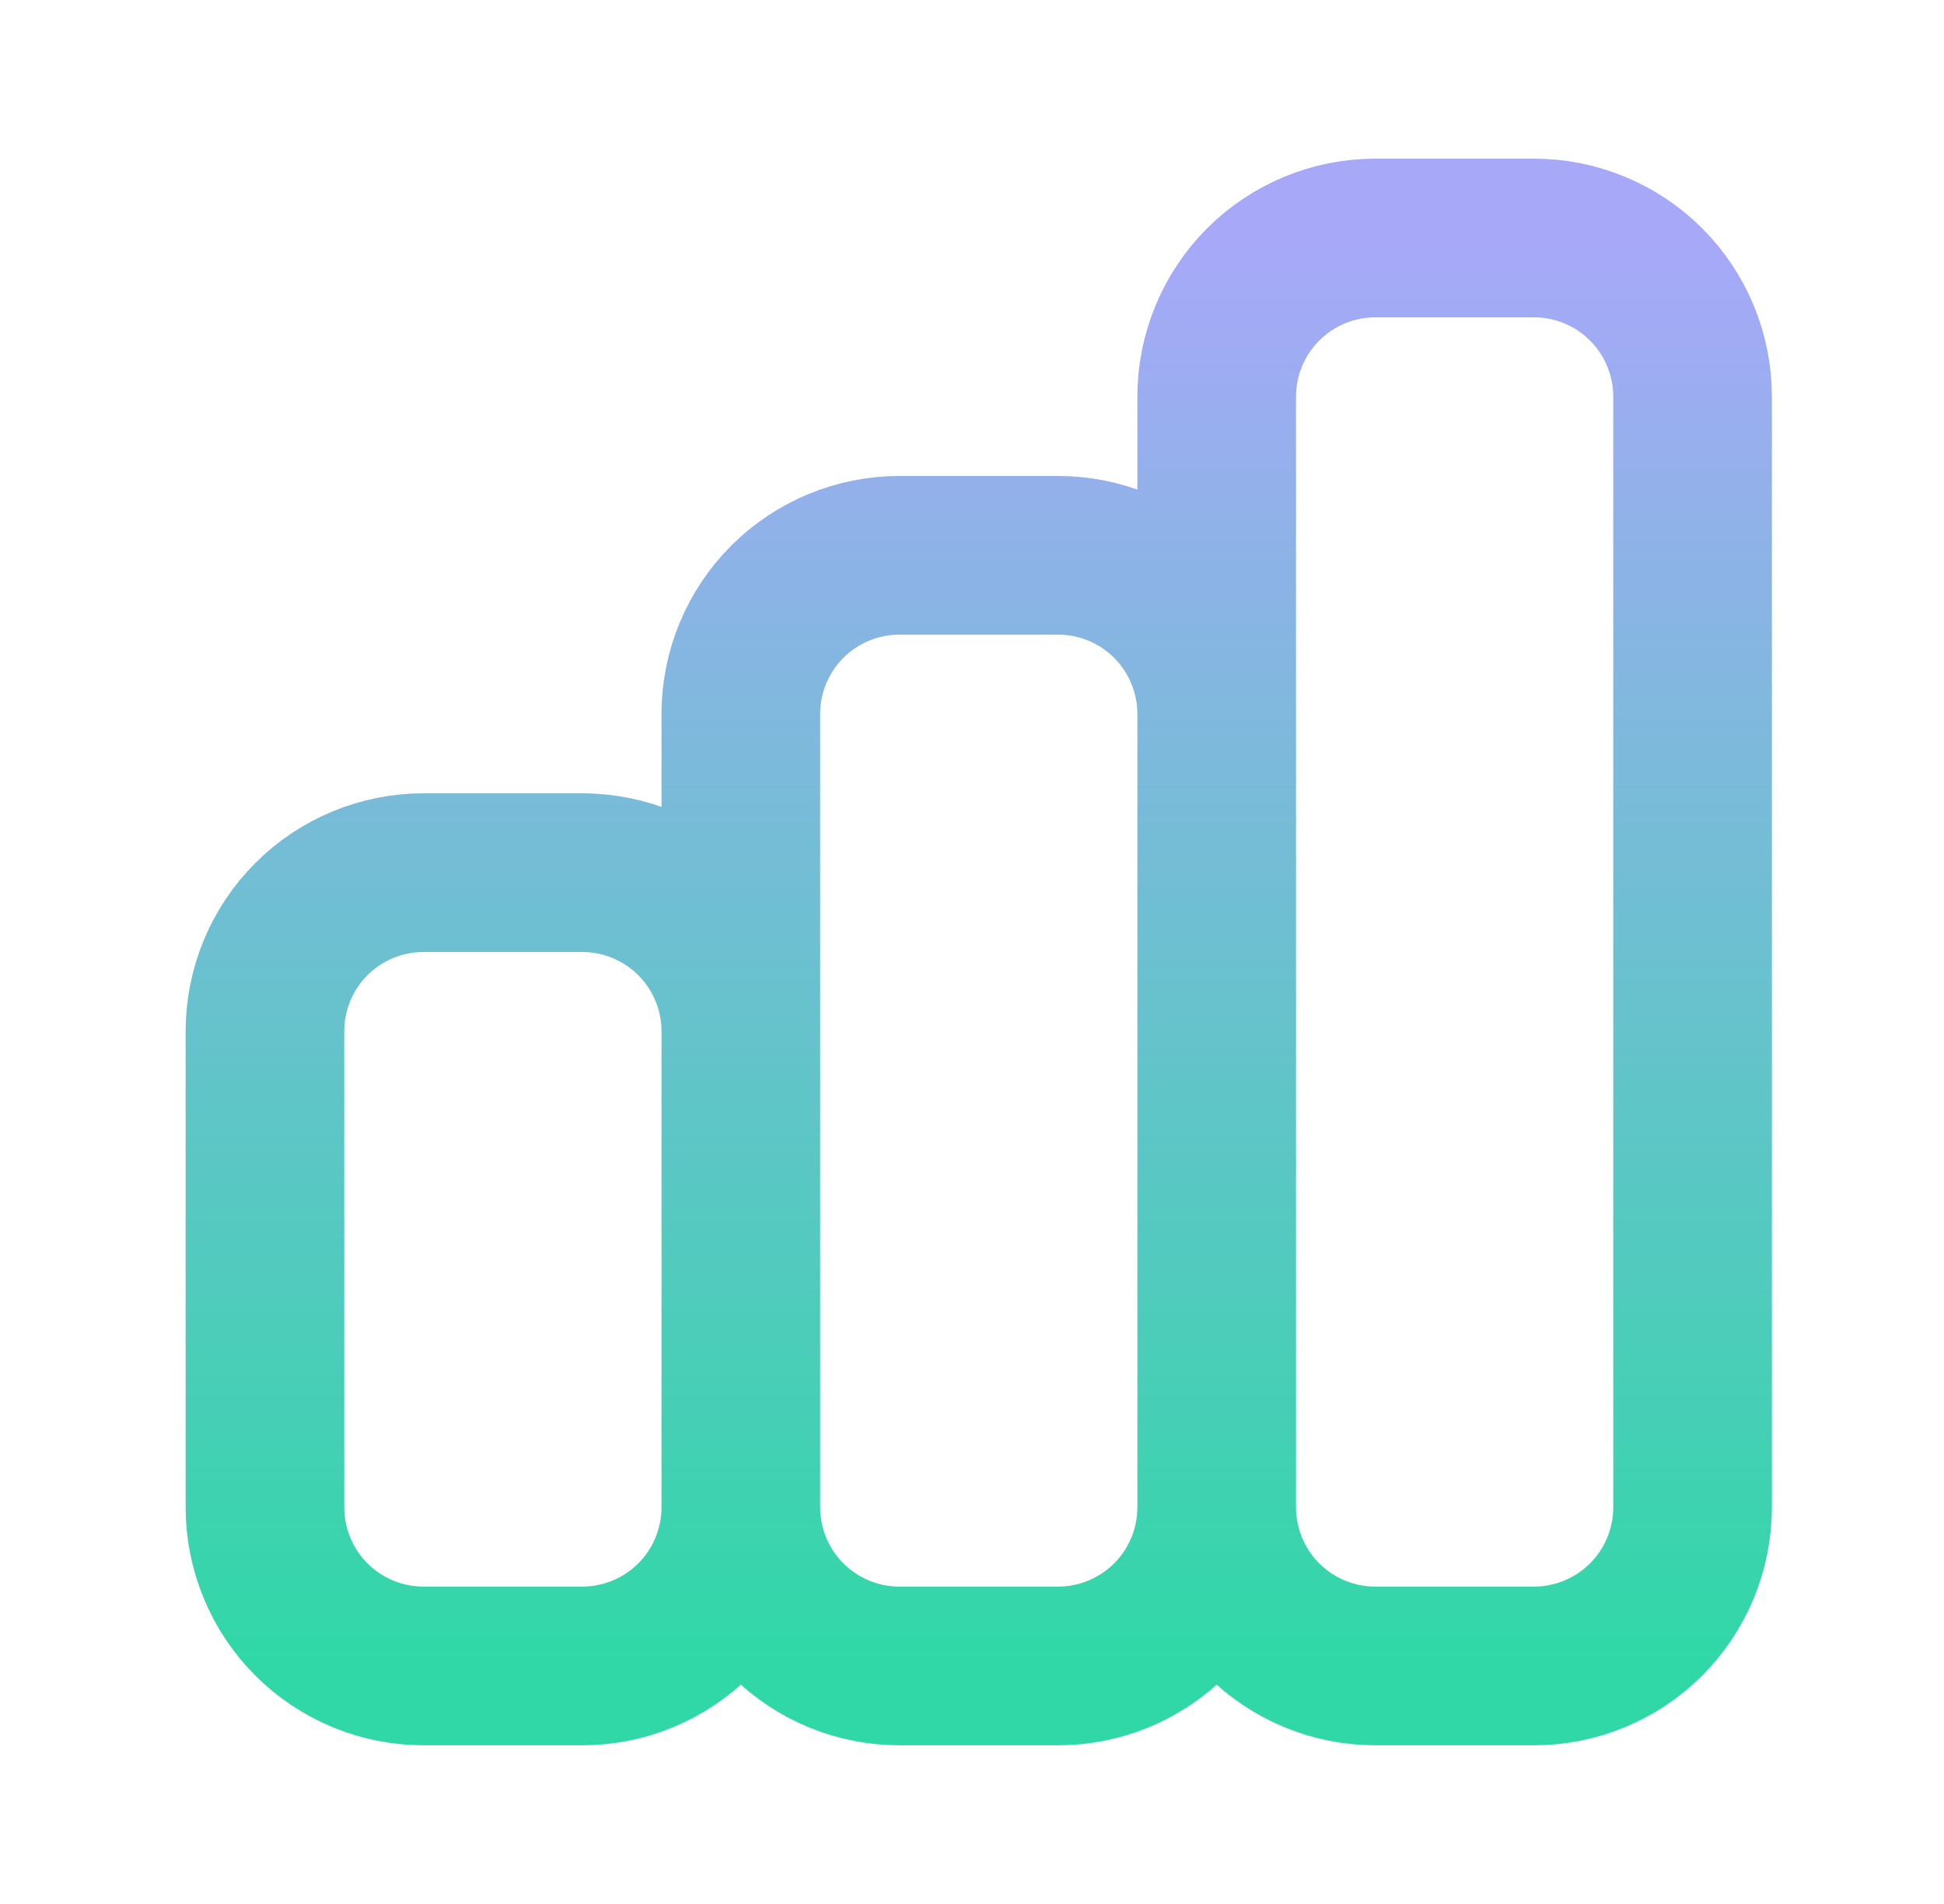 <svg width="48" height="47" viewBox="0 0 48 47" fill="none" xmlns="http://www.w3.org/2000/svg">
<path d="M18.292 37.208V25.458C18.292 24.42 17.879 23.423 17.145 22.689C16.41 21.954 15.414 21.542 14.375 21.542H10.459C9.42 21.542 8.424 21.954 7.689 22.689C6.955 23.423 6.542 24.42 6.542 25.458V37.208C6.542 38.247 6.955 39.243 7.689 39.978C8.424 40.712 9.42 41.125 10.459 41.125H14.375C15.414 41.125 16.41 40.712 17.145 39.978C17.879 39.243 18.292 38.247 18.292 37.208ZM18.292 37.208V17.625C18.292 16.586 18.705 15.59 19.439 14.855C20.174 14.121 21.17 13.708 22.209 13.708H26.125C27.164 13.708 28.16 14.121 28.895 14.855C29.629 15.59 30.042 16.586 30.042 17.625V37.208M18.292 37.208C18.292 38.247 18.705 39.243 19.439 39.978C20.174 40.712 21.17 41.125 22.209 41.125H26.125C27.164 41.125 28.16 40.712 28.895 39.978C29.629 39.243 30.042 38.247 30.042 37.208M30.042 37.208V9.792C30.042 8.753 30.455 7.757 31.189 7.022C31.924 6.288 32.92 5.875 33.959 5.875H37.875C38.914 5.875 39.91 6.288 40.645 7.022C41.379 7.757 41.792 8.753 41.792 9.792V37.208C41.792 38.247 41.379 39.243 40.645 39.978C39.91 40.712 38.914 41.125 37.875 41.125H33.959C32.92 41.125 31.924 40.712 31.189 39.978C30.455 39.243 30.042 38.247 30.042 37.208Z" stroke="url(#paint0_linear_5357_5183)" stroke-width="3.917" stroke-linecap="round" stroke-linejoin="round"/>
<defs>
<linearGradient id="paint0_linear_5357_5183" x1="24.167" y1="5.875" x2="24.167" y2="41.125" gradientUnits="userSpaceOnUse">
<stop stop-color="#A8A8F9"/>
<stop offset="1" stop-color="#30D8A7"/>
</linearGradient>
</defs>
</svg>
